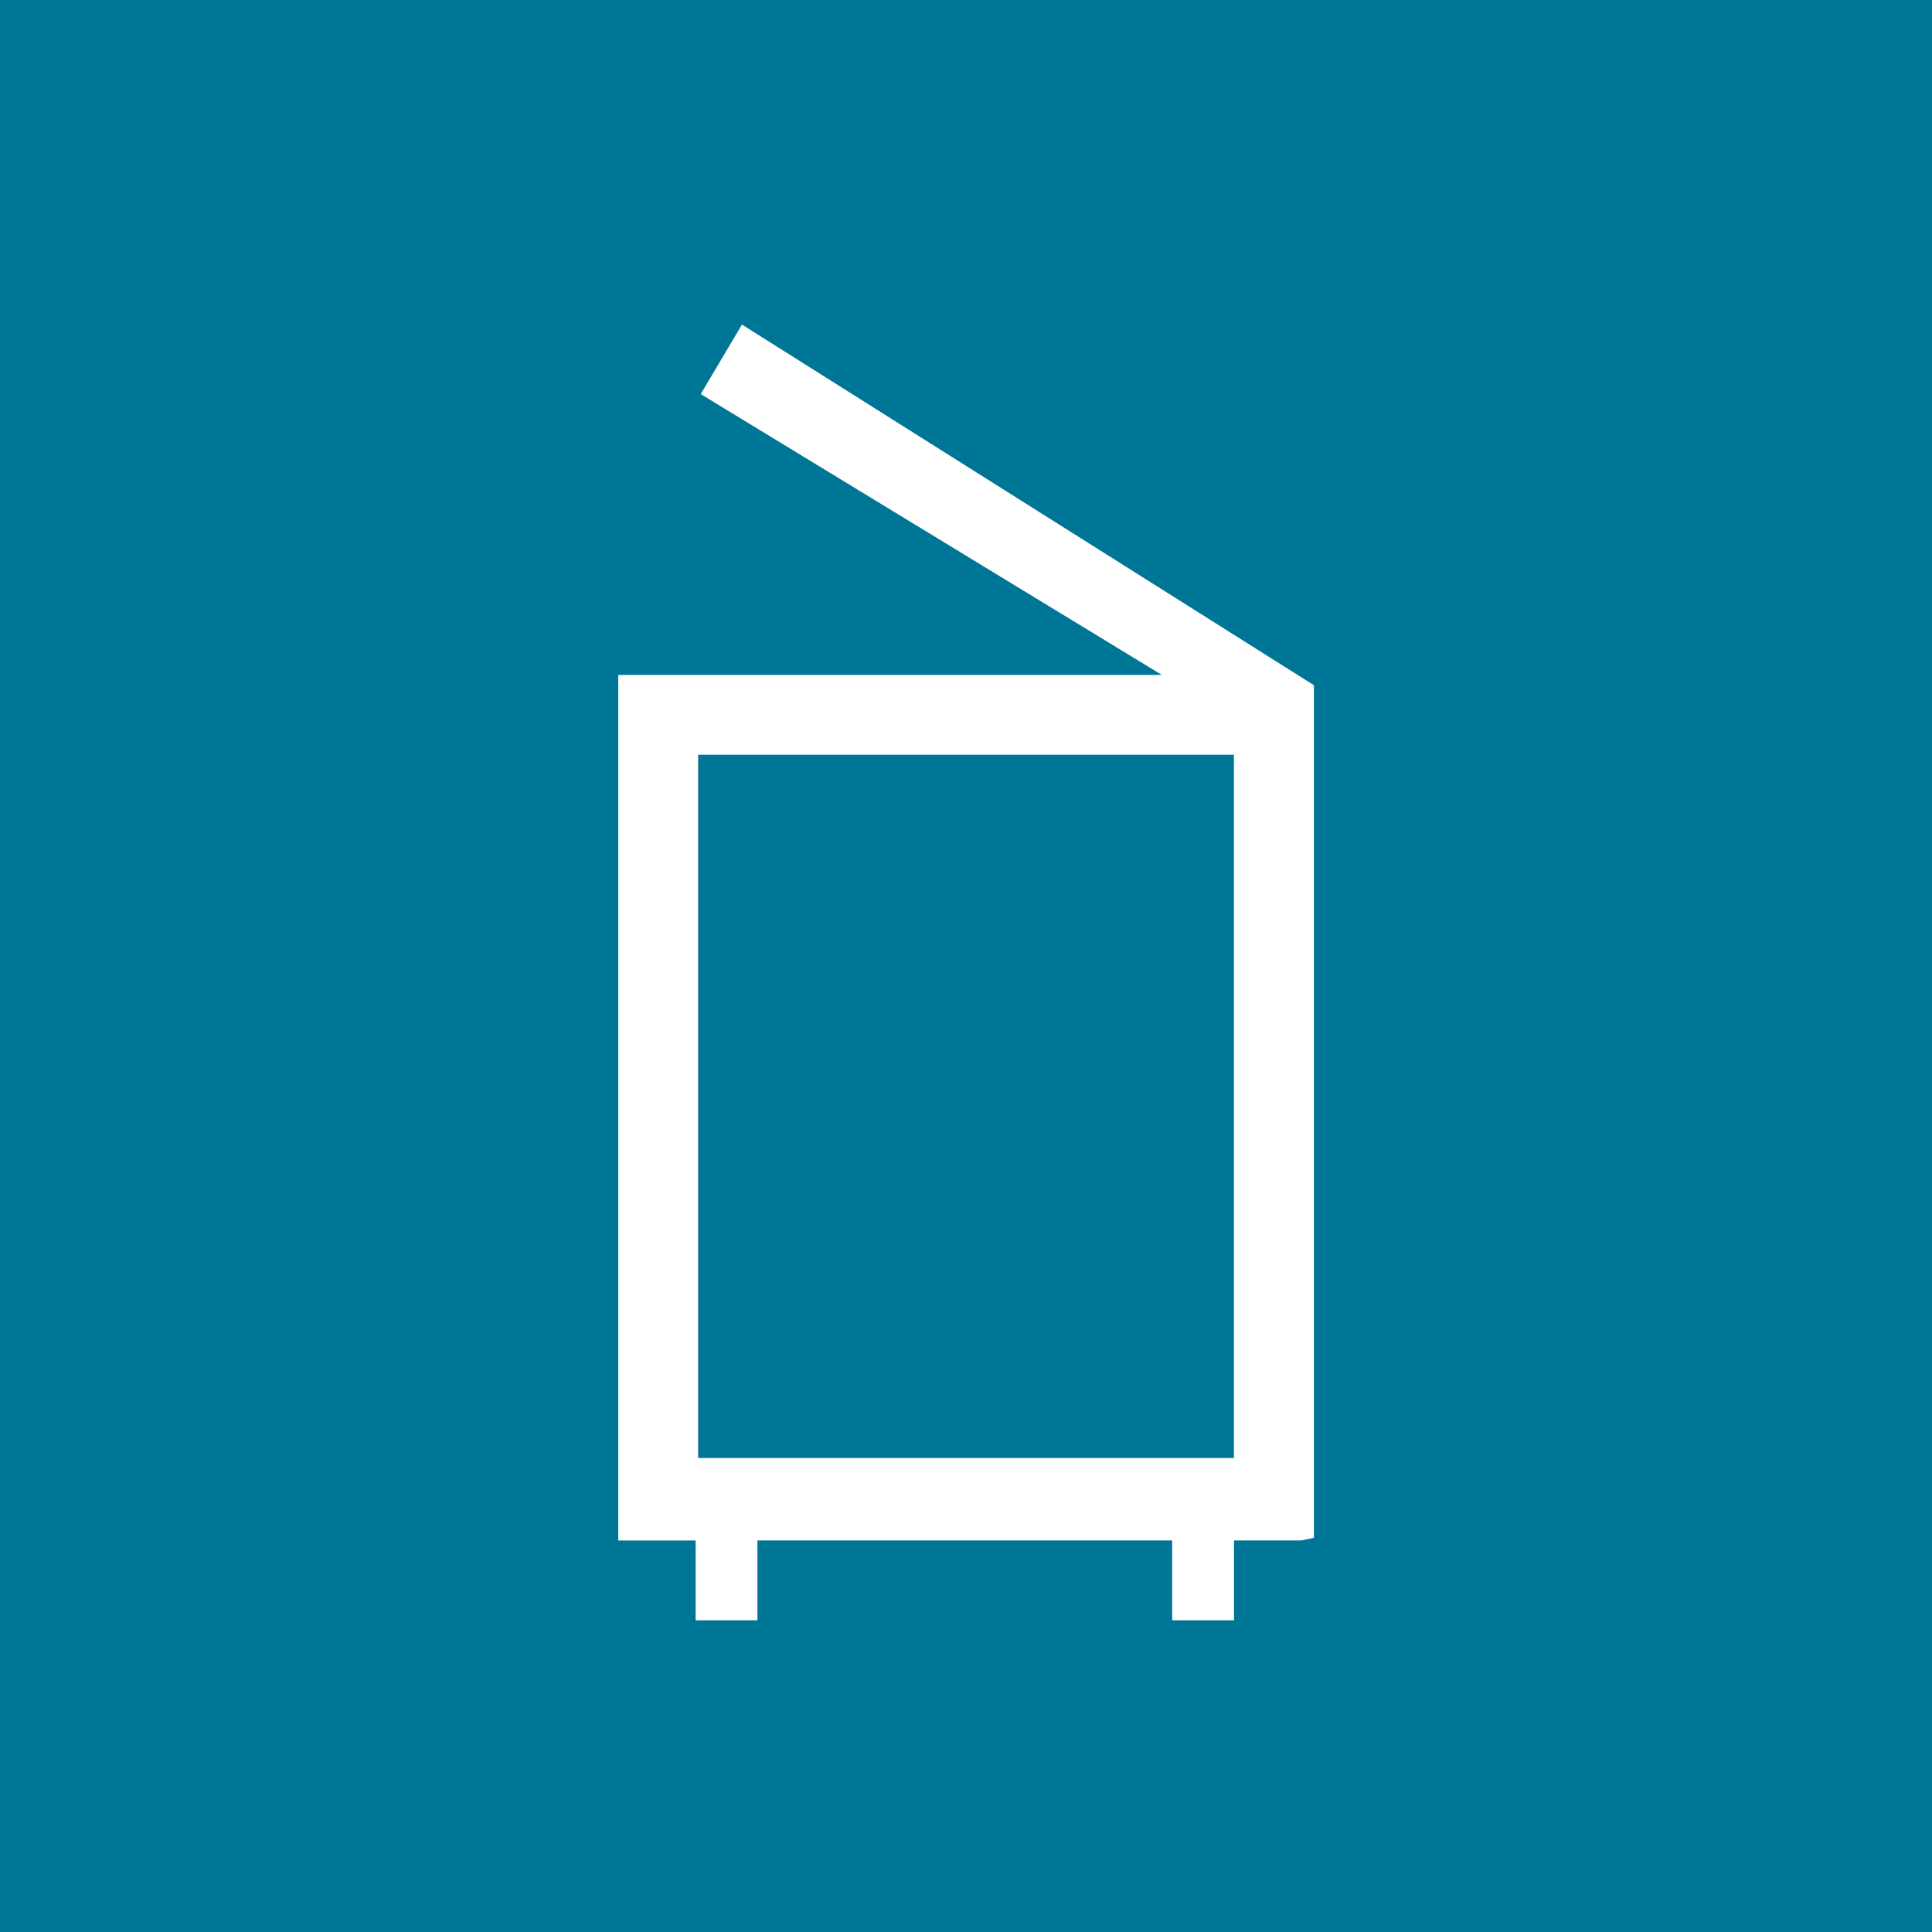 <?xml version="1.0" encoding="UTF-8"?> <svg xmlns="http://www.w3.org/2000/svg" xmlns:serif="http://www.serif.com/" id="Ebene_1" version="1.1" viewBox="0 0 2834.6 2834.6"><defs><style> .st0 { fill: #fff; } .st1 { fill: #007697; } </style></defs><rect class="st1" y="0" width="2834.6" height="2834.6"></rect><path class="st0" d="M1020.5,2260.2h-113.4V990.2h797.5l-676.5-412,60.5-102,839.1,529.1v1251l-18.9,3.8h-98.3v117.2h-90.7v-117.2h-608.5v117.2h-90.7v-117.2ZM1024.3,2139.2h786.1v-1031.8h-786.1v1031.8Z"></path></svg> 